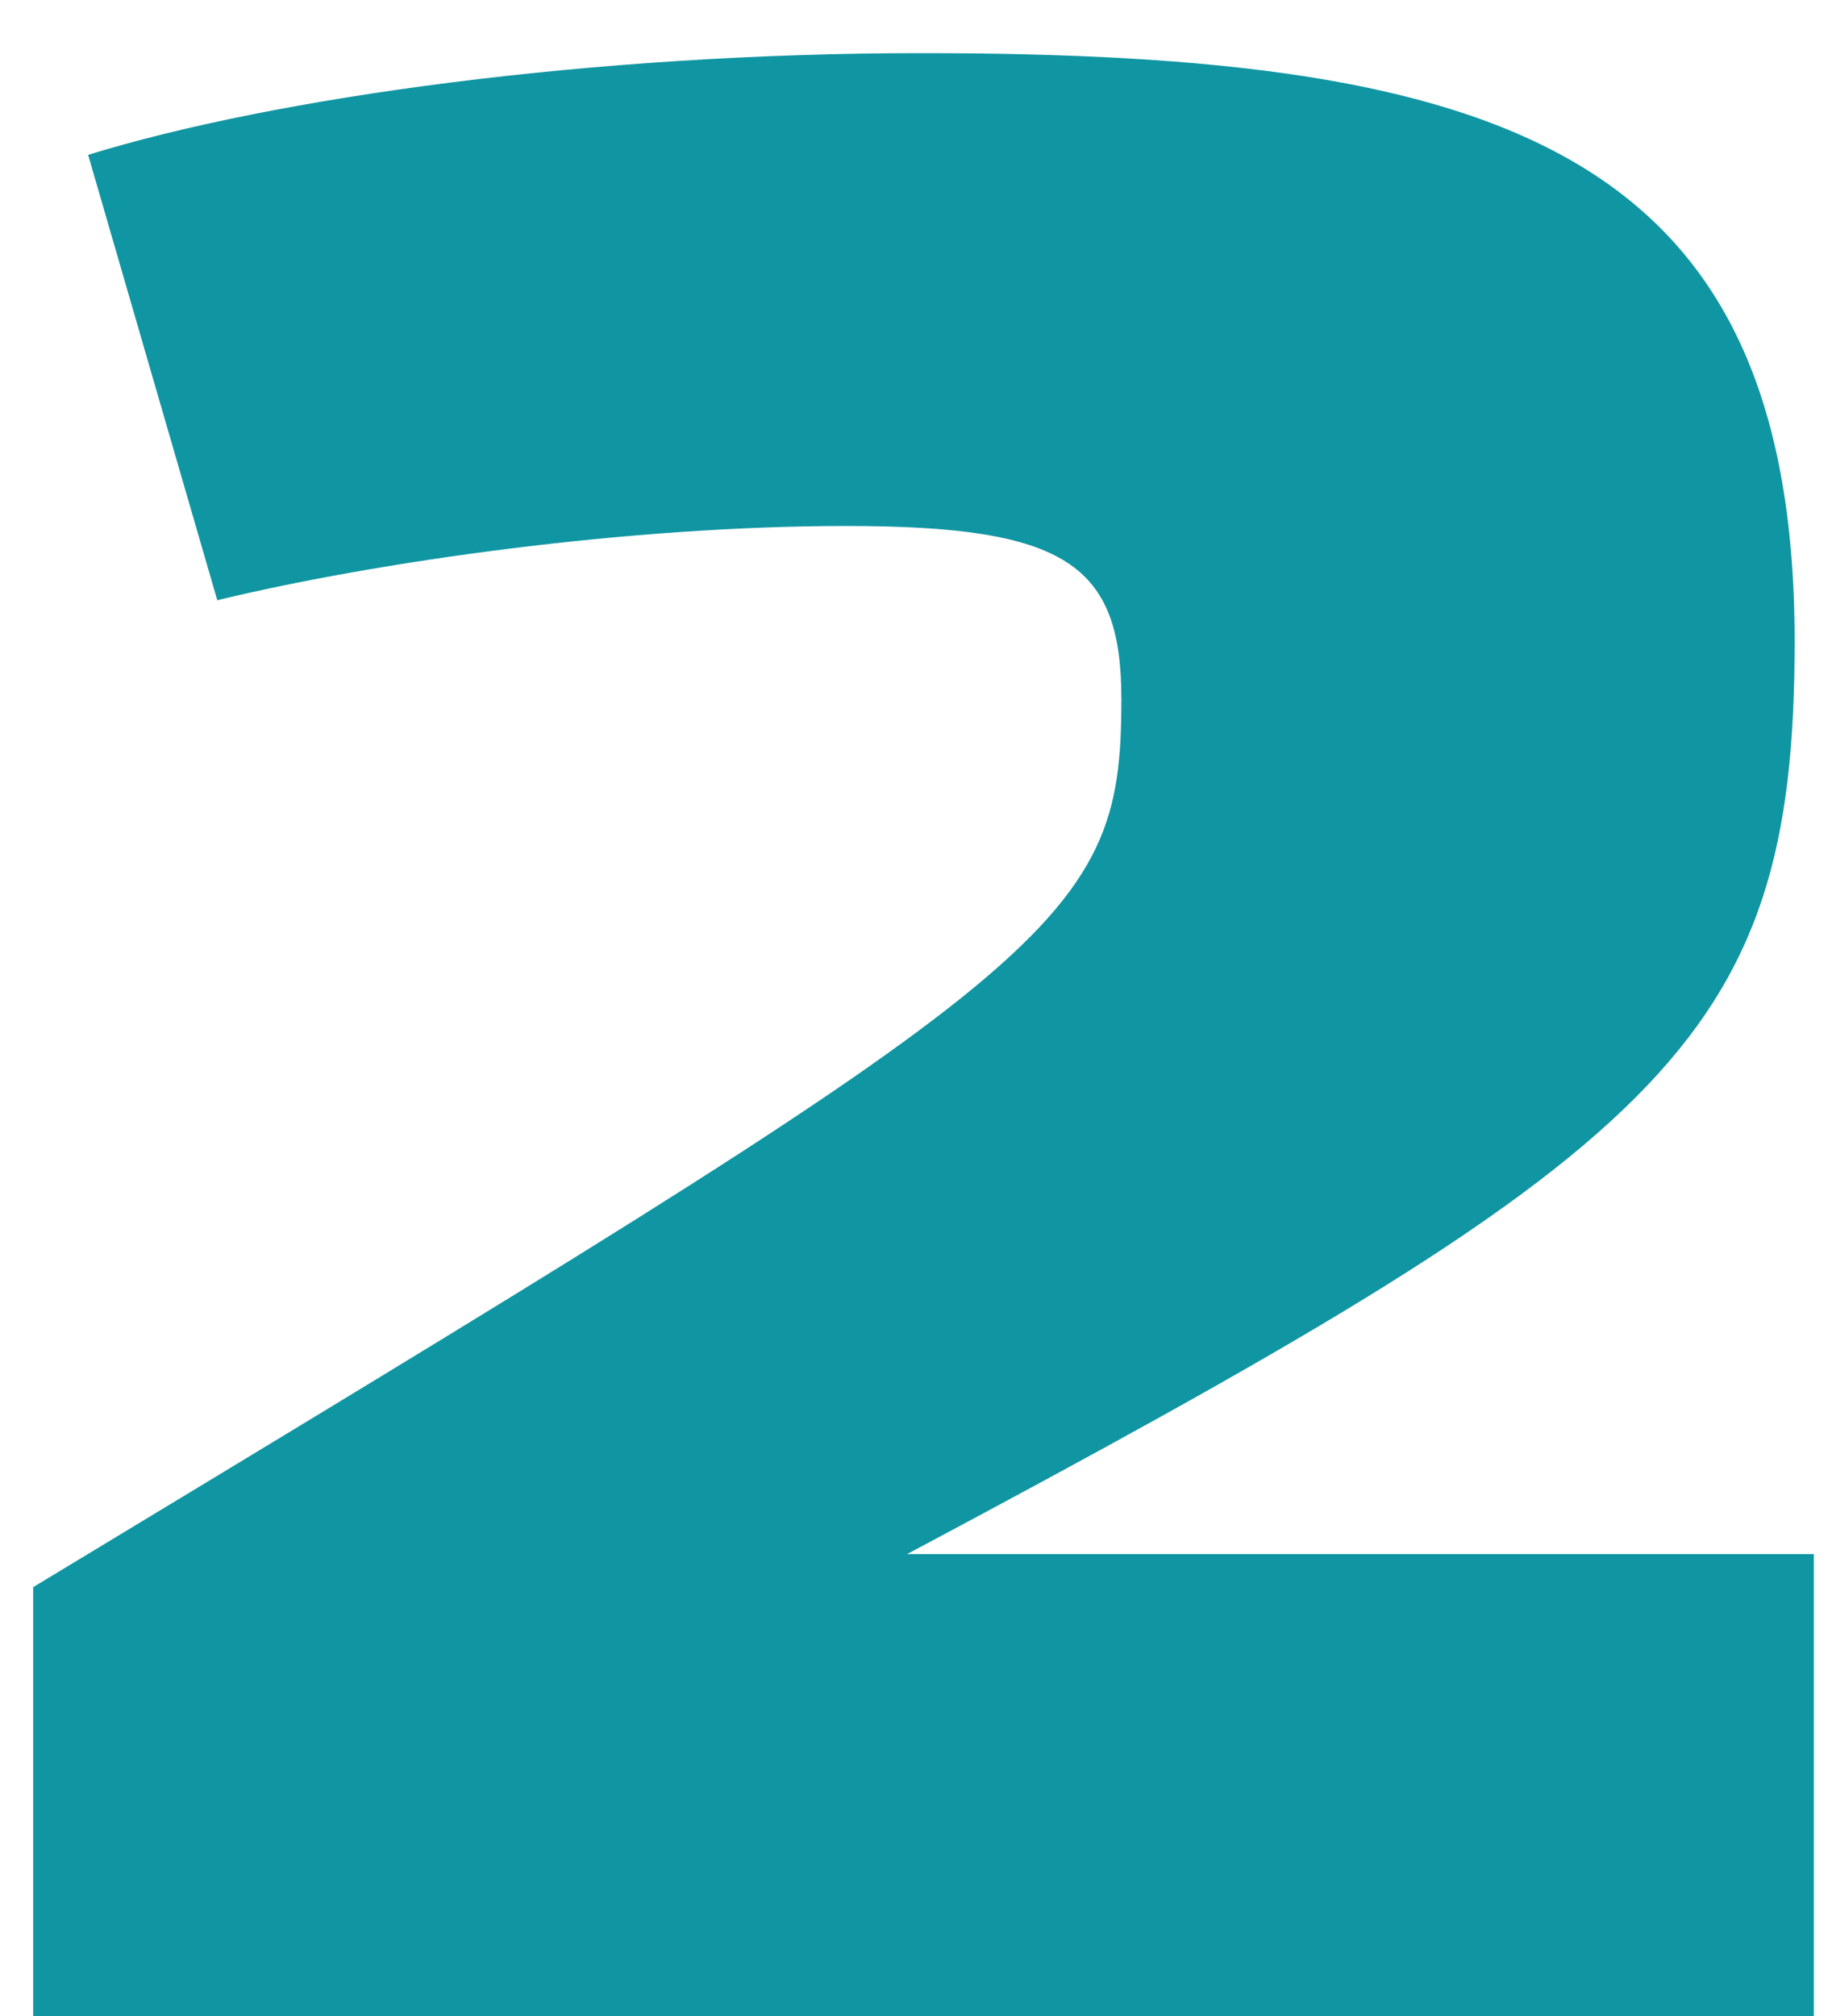 <?xml version="1.0" encoding="UTF-8"?> <svg xmlns="http://www.w3.org/2000/svg" width="20" height="22" viewBox="0 0 20 22" fill="none"> <path d="M2.372 6.55L0.962 1.69C3.002 1.06 6.482 0.58 10.052 0.58C16.382 0.58 19.592 1.63 19.592 7C19.592 11.41 18.182 12.55 9.902 16.96H19.802V22H0.362V17.32C11.582 10.54 12.242 10.15 12.242 7.63C12.242 6.16 11.642 5.74 9.242 5.74C6.842 5.74 4.112 6.13 2.372 6.55Z" fill="#1096A2"></path> </svg> 